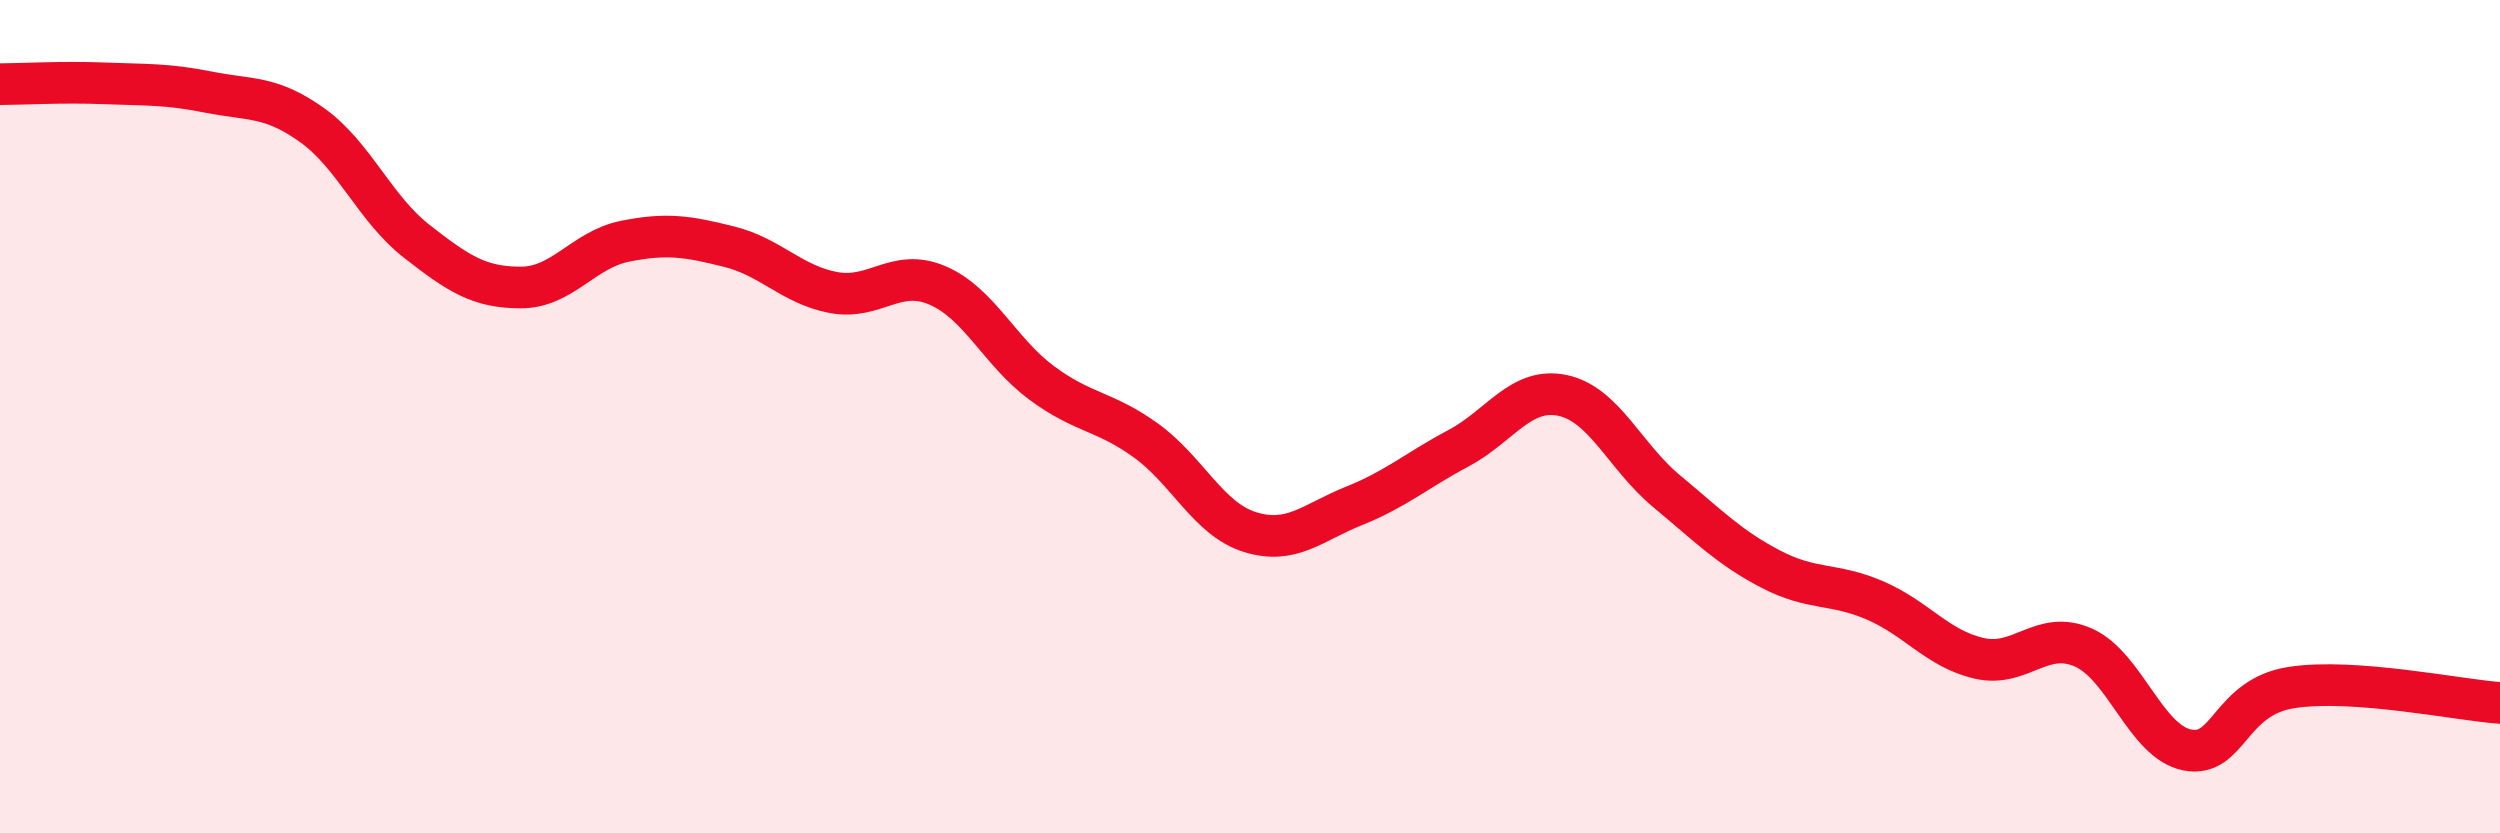 
    <svg width="60" height="20" viewBox="0 0 60 20" xmlns="http://www.w3.org/2000/svg">
      <path
        d="M 0,2.02 C 0.5,2.02 1.5,1.96 2.5,2 C 3.5,2.04 4,2.01 5,2.21 C 6,2.41 6.5,2.29 7.5,3.01 C 8.5,3.73 9,5.01 10,5.79 C 11,6.57 11.5,6.9 12.5,6.9 C 13.5,6.9 14,5.99 15,5.79 C 16,5.59 16.5,5.67 17.5,5.92 C 18.5,6.17 19,6.83 20,7.02 C 21,7.21 21.5,6.42 22.5,6.85 C 23.5,7.28 24,8.45 25,9.19 C 26,9.93 26.5,9.85 27.5,10.57 C 28.5,11.29 29,12.46 30,12.77 C 31,13.08 31.5,12.54 32.5,12.14 C 33.5,11.74 34,11.29 35,10.76 C 36,10.23 36.5,9.28 37.5,9.49 C 38.5,9.7 39,10.96 40,11.79 C 41,12.62 41.5,13.14 42.5,13.66 C 43.5,14.18 44,13.98 45,14.41 C 46,14.84 46.5,15.57 47.5,15.8 C 48.5,16.03 49,15.1 50,15.54 C 51,15.98 51.5,17.81 52.5,18 C 53.5,18.19 53.5,16.73 55,16.5 C 56.5,16.27 59,16.8 60,16.87L60 20L0 20Z"
        fill="#EB0A25"
        opacity="0.1"
        stroke-linecap="round"
        stroke-linejoin="round"
      />
      <path
        d="M 0,2.02 C 0.5,2.02 1.5,1.96 2.5,2 C 3.5,2.04 4,2.01 5,2.21 C 6,2.41 6.5,2.29 7.5,3.01 C 8.5,3.73 9,5.01 10,5.79 C 11,6.57 11.5,6.9 12.5,6.9 C 13.5,6.9 14,5.99 15,5.79 C 16,5.59 16.5,5.67 17.5,5.92 C 18.5,6.17 19,6.83 20,7.02 C 21,7.21 21.5,6.42 22.5,6.85 C 23.5,7.28 24,8.45 25,9.19 C 26,9.93 26.5,9.85 27.5,10.57 C 28.5,11.29 29,12.46 30,12.77 C 31,13.08 31.5,12.54 32.5,12.14 C 33.5,11.74 34,11.29 35,10.76 C 36,10.23 36.5,9.28 37.5,9.49 C 38.5,9.7 39,10.96 40,11.79 C 41,12.62 41.5,13.14 42.5,13.66 C 43.5,14.18 44,13.98 45,14.41 C 46,14.84 46.5,15.57 47.5,15.8 C 48.5,16.03 49,15.1 50,15.54 C 51,15.98 51.5,17.81 52.5,18 C 53.5,18.19 53.5,16.73 55,16.5 C 56.5,16.27 59,16.8 60,16.87"
        stroke="#EB0A25"
        stroke-width="1"
        fill="none"
        stroke-linecap="round"
        stroke-linejoin="round"
      />
    </svg>
  